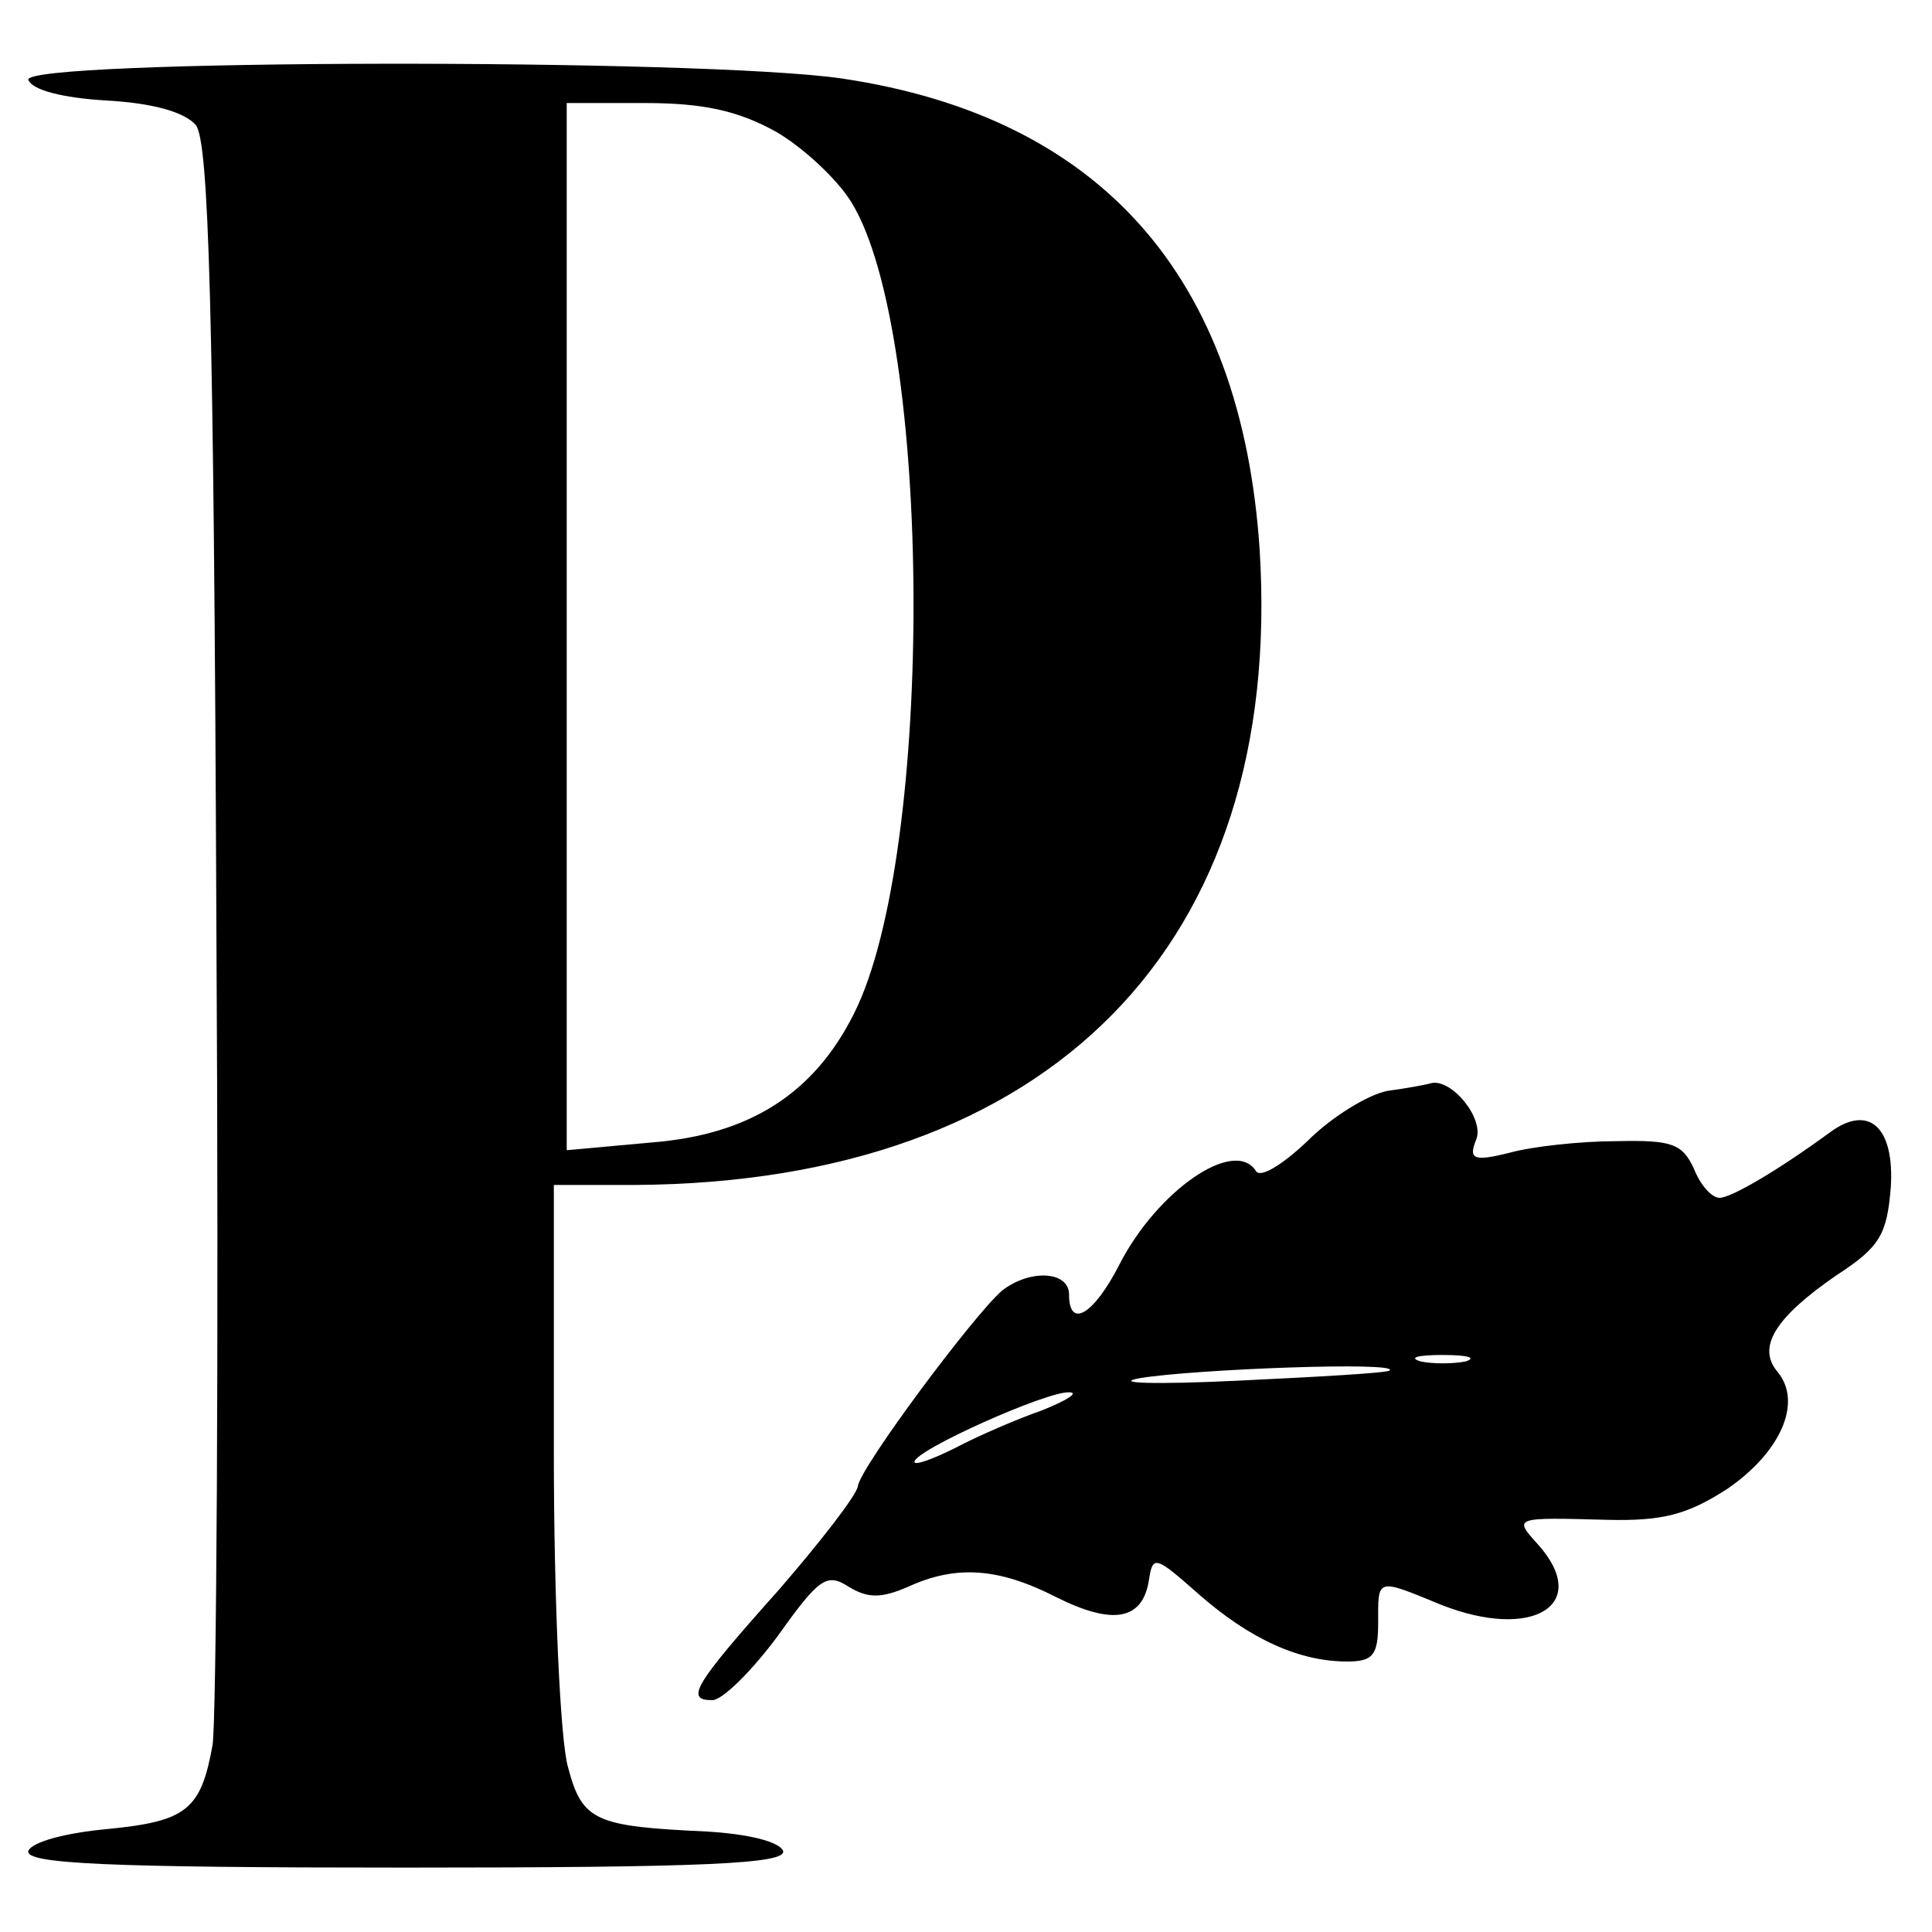 <?xml version="1.0" standalone="no"?>
<!DOCTYPE svg PUBLIC "-//W3C//DTD SVG 20010904//EN"
 "http://www.w3.org/TR/2001/REC-SVG-20010904/DTD/svg10.dtd">
<svg version="1.0" xmlns="http://www.w3.org/2000/svg"
 width="150pt" height="150pt" viewBox="0 0 150 150"
 preserveAspectRatio="xMidYMid meet">
<g transform="translate(0,150) scale(0.1,-0.1)"
fill="#000000" stroke="none">
<path d="M22 1438 c3 -8 27 -14 60 -16 37 -2 61 -9 70 -19 10 -13 14 -135 16
-622 2 -333 0 -619 -3 -636 -9 -50 -20 -59 -81 -65 -33 -3 -59 -10 -62 -17 -3
-10 60 -13 293 -13 233 0 296 3 293 13 -3 7 -26 13 -59 15 -87 4 -97 8 -108
50 -6 20 -11 130 -11 245 l0 207 63 0 c323 2 504 187 485 493 -14 212 -123
336 -324 366 -109 16 -637 15 -632 -1z m580 -40 c21 -12 48 -37 59 -55 63
-102 65 -505 2 -630 -31 -62 -81 -94 -157 -100 l-66 -6 0 407 0 406 61 0 c45
0 72 -6 101 -22z"/>
<path d="M1077 653 c-15 -3 -43 -20 -62 -39 -20 -19 -37 -29 -40 -23 -17 26
-77 -16 -106 -73 -20 -39 -39 -50 -39 -23 0 18 -30 20 -52 3 -22 -19 -110
-137 -112 -152 -1 -7 -29 -43 -61 -80 -67 -75 -73 -86 -52 -86 8 0 31 23 51
50 32 45 38 49 55 38 15 -9 25 -9 46 0 37 17 70 15 115 -8 44 -22 67 -18 72
13 3 20 5 19 39 -11 40 -35 78 -52 115 -52 20 0 24 5 24 30 0 35 -2 35 49 14
71 -28 117 0 75 47 -19 21 -19 21 54 19 43 -1 62 4 93 24 41 28 59 67 39 91
-16 19 -2 42 46 75 34 22 39 32 42 68 3 47 -17 65 -47 43 -41 -30 -77 -51 -86
-51 -6 0 -15 10 -20 23 -9 19 -17 22 -60 21 -27 0 -65 -4 -83 -9 -28 -7 -32
-5 -26 10 7 16 -19 48 -35 44 -3 -1 -19 -4 -34 -6z m61 -210 c-10 -2 -26 -2
-35 0 -10 3 -2 5 17 5 19 0 27 -2 18 -5z m-59 -7 c-2 -2 -56 -5 -119 -8 -63
-3 -97 -2 -75 2 42 7 201 13 194 6z m-270 -31 c-20 -7 -50 -20 -67 -29 -18 -9
-32 -14 -32 -11 0 9 103 55 120 54 8 0 -1 -6 -21 -14z"/>
</g>
</svg>
